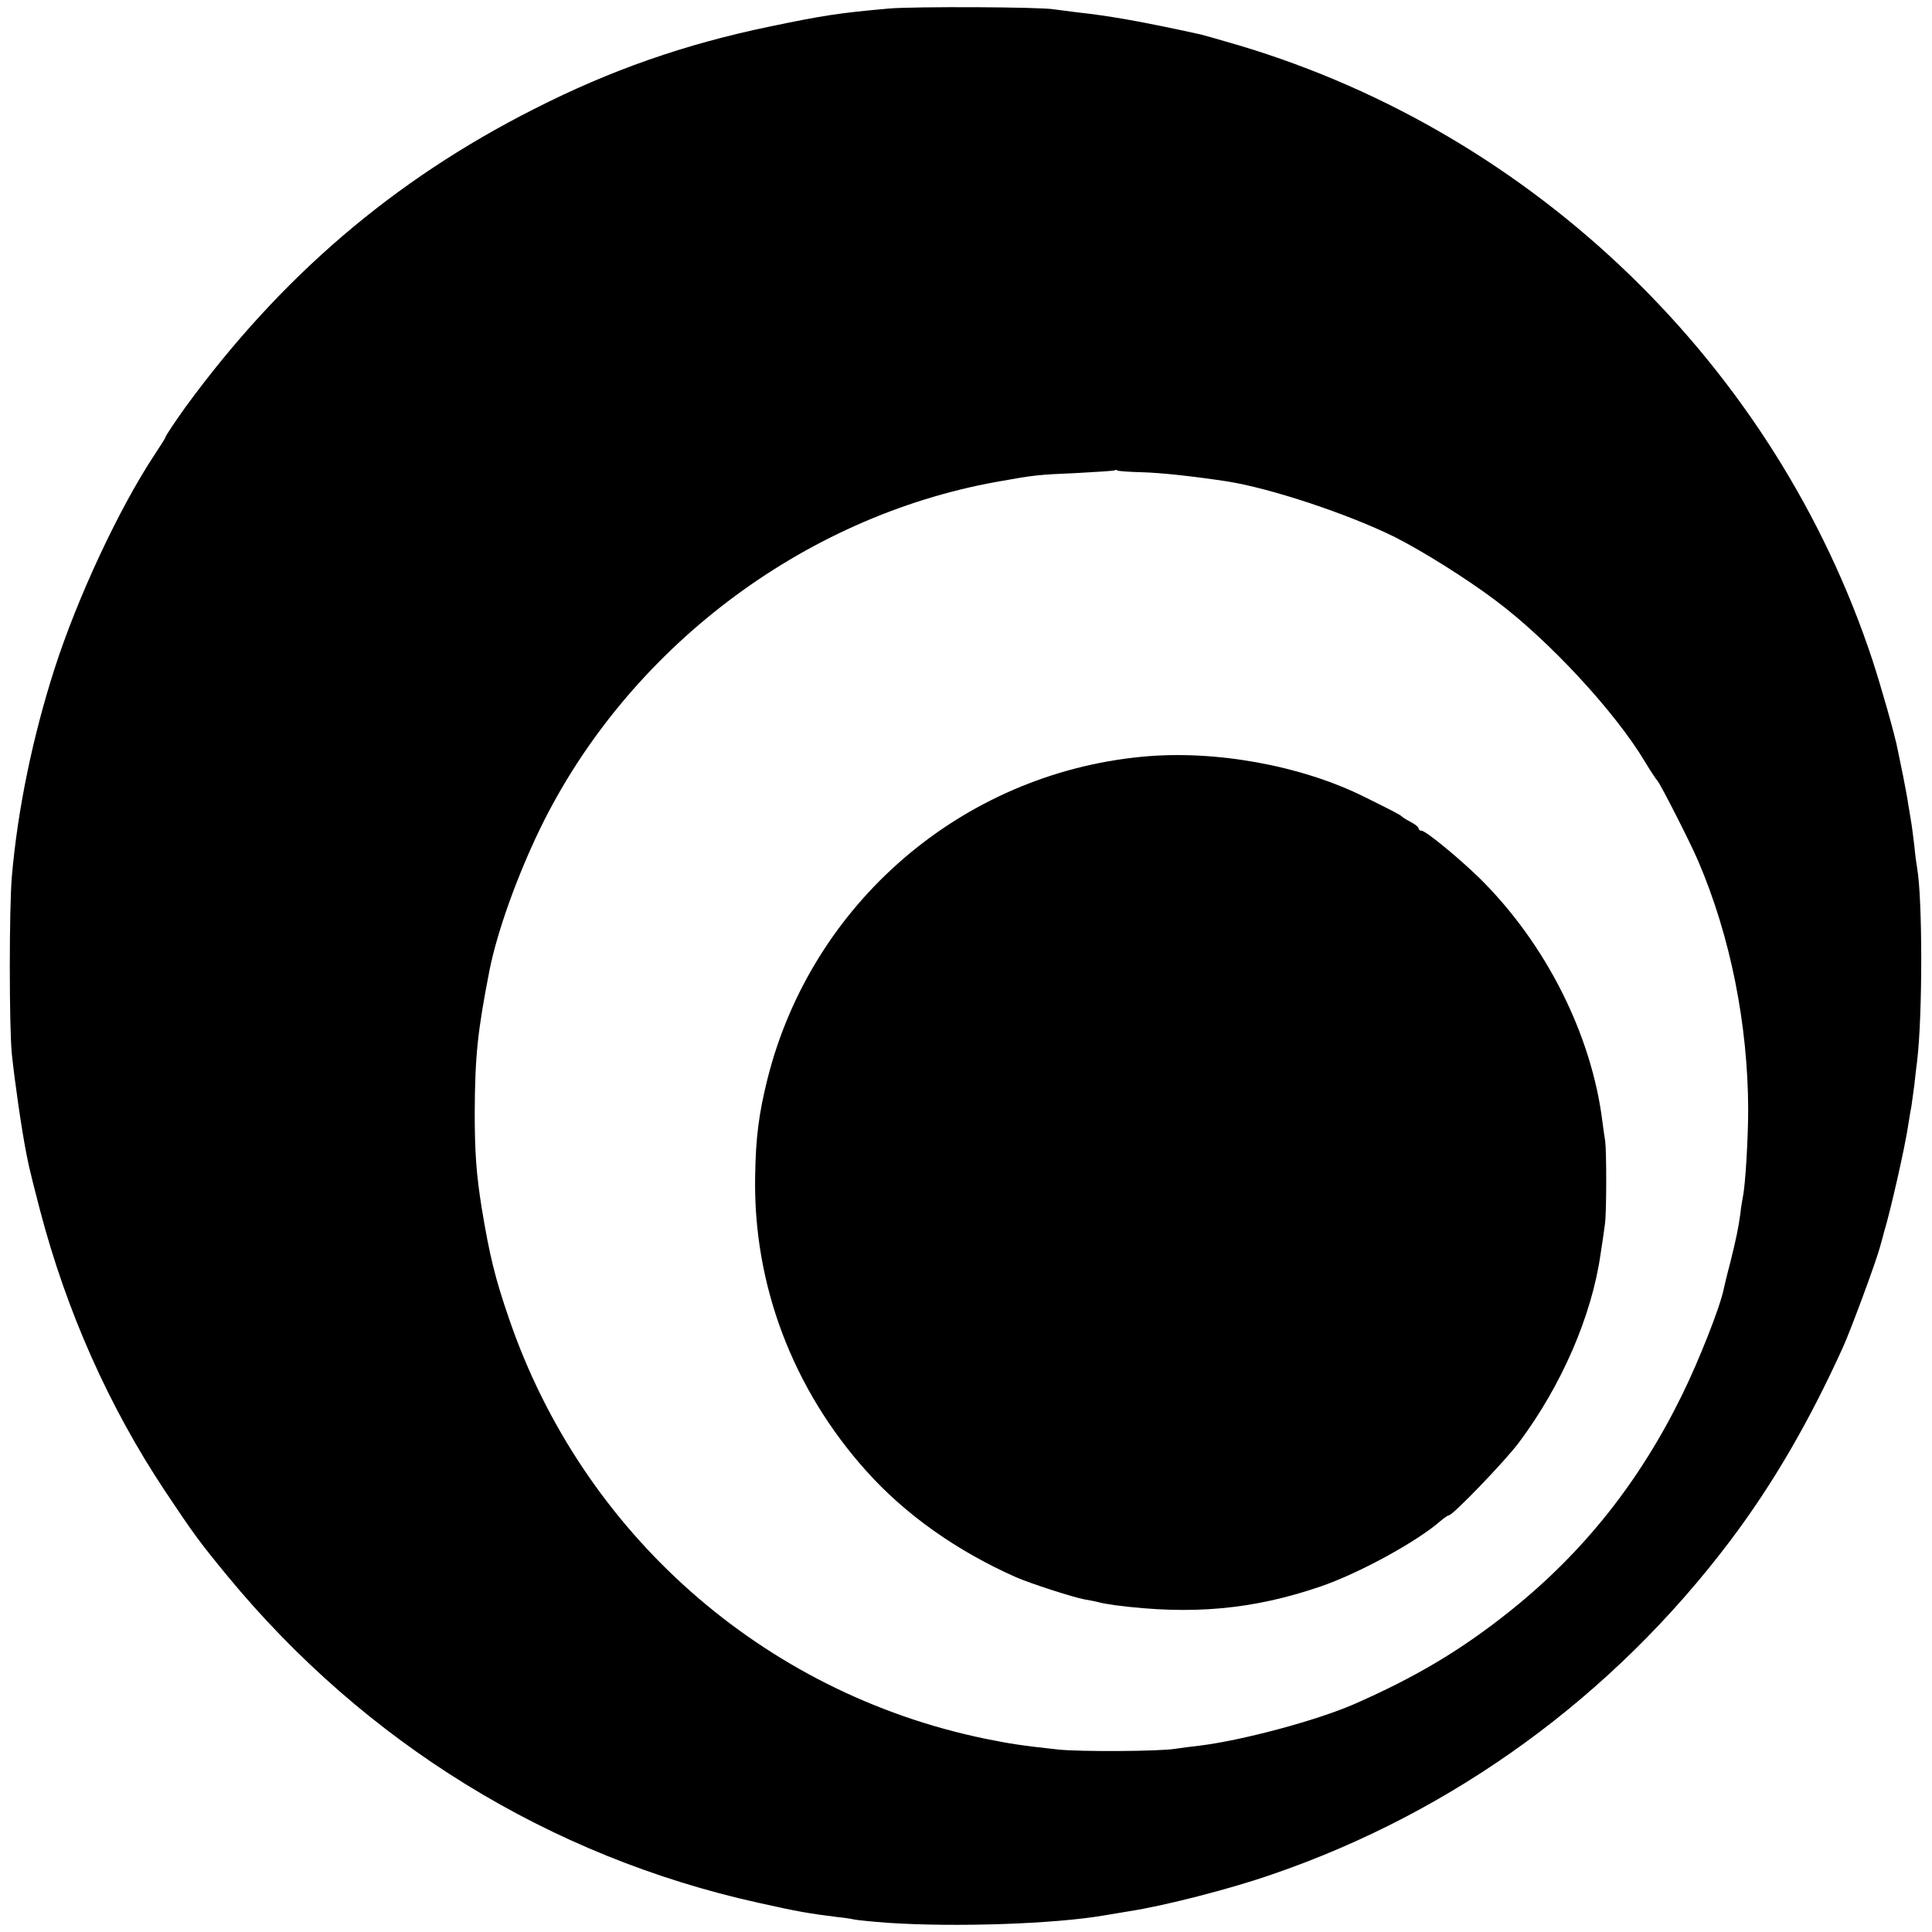 <?xml version="1.0" standalone="no"?>
<!DOCTYPE svg PUBLIC "-//W3C//DTD SVG 20010904//EN"
 "http://www.w3.org/TR/2001/REC-SVG-20010904/DTD/svg10.dtd">
<svg version="1.0" xmlns="http://www.w3.org/2000/svg"
 width="700pt" height="700pt" viewBox="0 0 700 700"
 preserveAspectRatio="xMidYMid meet">
<g transform="translate(0,700) scale(0.1,-0.1)"
fill="#000000" stroke="none">
<path d="M3220 6969 c-180 -16 -238 -25 -430 -65 -309 -64 -578 -158 -855
-299 -510 -258 -917 -607 -1263 -1080 -33 -46 -72 -104 -72 -108 0 -3 -18 -31
-39 -63 -128 -193 -280 -517 -364 -779 -78 -243 -133 -507 -154 -750 -10 -116
-10 -547 0 -645 11 -104 35 -270 52 -357 3 -16 8 -39 11 -53 3 -14 20 -83 39
-155 96 -366 249 -711 454 -1019 104 -156 124 -183 225 -306 498 -604 1168
-1017 1923 -1184 147 -33 185 -39 288 -52 22 -2 49 -6 61 -9 11 -2 67 -8 125
-12 241 -16 600 -4 779 27 30 5 71 12 90 15 130 20 368 81 520 134 658 226
1233 645 1657 1206 157 208 288 434 411 705 28 62 118 305 133 360 7 25 14 50
15 55 23 75 77 312 88 390 4 23 8 51 11 64 2 13 7 49 11 80 3 31 8 70 10 86
20 164 20 588 0 701 -2 10 -7 46 -10 79 -4 33 -9 74 -12 90 -3 17 -7 44 -10
60 -2 17 -11 64 -19 105 -9 41 -17 85 -20 97 -9 48 -58 221 -91 322 -352 1064
-1219 1905 -2293 2226 -68 20 -131 38 -140 40 -209 46 -333 68 -446 80 -33 4
-71 9 -85 11 -44 9 -512 11 -600 3z m917 -1680 c70 -2 182 -14 308 -33 159
-25 439 -118 609 -202 99 -50 259 -150 364 -229 193 -144 434 -404 542 -585
18 -30 39 -62 46 -70 13 -16 122 -230 147 -290 117 -273 180 -592 181 -900 0
-101 -10 -273 -19 -315 -2 -11 -7 -38 -9 -60 -8 -58 -15 -90 -37 -180 -12 -44
-22 -88 -24 -97 -13 -64 -89 -257 -151 -383 -154 -314 -356 -568 -619 -779
-177 -142 -342 -241 -570 -341 -136 -59 -404 -131 -560 -150 -27 -3 -66 -8
-85 -11 -58 -10 -350 -11 -425 -3 -137 15 -170 20 -269 40 -803 167 -1456 744
-1722 1522 -50 145 -71 231 -99 402 -19 120 -25 196 -25 345 1 203 10 292 54
517 28 139 100 340 184 513 316 647 948 1127 1652 1254 139 25 149 26 290 32
74 4 137 8 139 10 2 2 7 2 10 -1 4 -2 44 -5 88 -6z"/>
<path d="M4136 4258 c-652 -63 -1195 -531 -1355 -1166 -31 -124 -43 -212 -45
-355 -7 -391 136 -770 404 -1068 141 -157 326 -288 540 -383 52 -23 210 -74
250 -81 19 -3 42 -8 50 -10 8 -3 35 -7 60 -11 278 -36 500 -16 745 68 138 47
350 163 434 237 13 11 27 21 31 21 14 0 202 195 253 263 155 207 264 459 296
682 7 44 14 94 16 110 6 39 6 262 1 300 -3 17 -7 48 -10 70 -39 316 -205 646
-445 883 -76 74 -195 172 -210 172 -6 0 -11 4 -11 8 0 5 -12 15 -27 23 -16 8
-30 17 -33 20 -5 6 -34 21 -135 71 -230 115 -545 172 -809 146z"/>
</g>
</svg>
